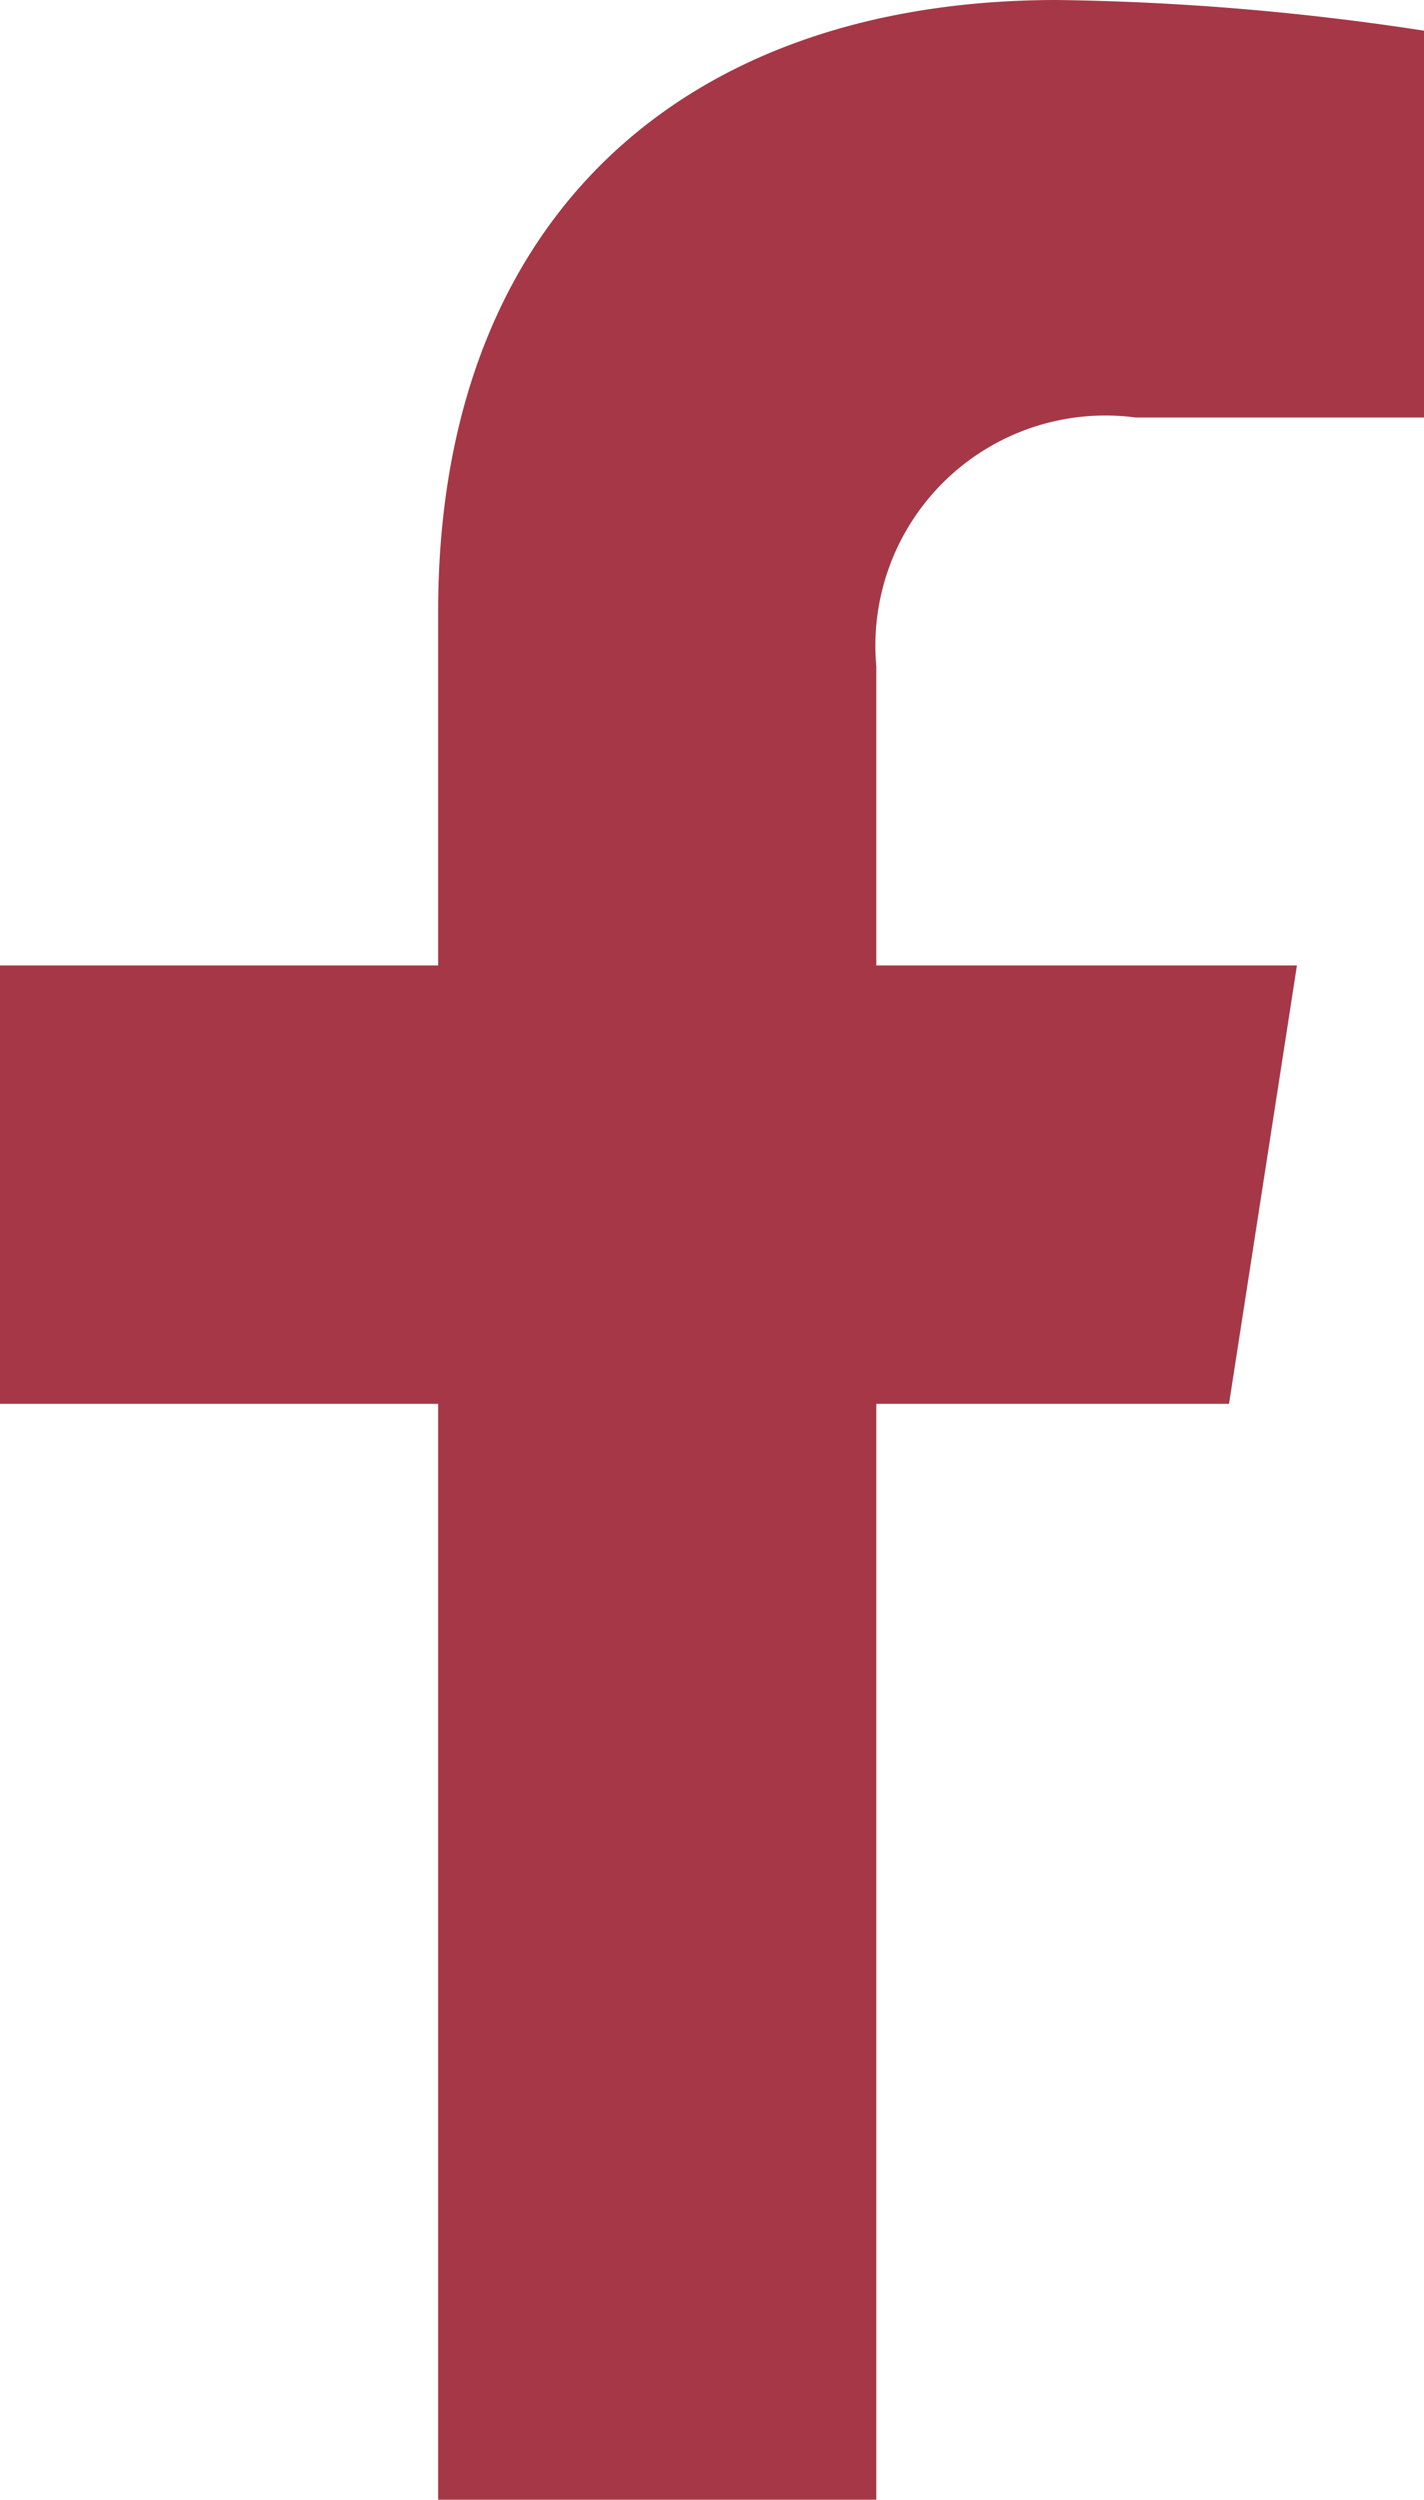 <svg xmlns="http://www.w3.org/2000/svg" viewBox="0 0 13 22.81"><defs><style>.fa684155-b3d6-4446-bcfc-35f32b934288{fill:#a53746;}</style></defs><g id="f377e2e9-3ef8-4cbd-b728-b6459354f04f" data-name="Layer 2"><g id="e6a3832a-7be2-4384-a78d-33fe00007e5f" data-name="Artwork"><path class="fa684155-b3d6-4446-bcfc-35f32b934288" d="M11.22,12.81l.62-4H8V6.08a2.1,2.1,0,0,1,2.37-2.27H13V.28A23.94,23.94,0,0,0,9.65,0C6.23,0,4,2,4,5.58V8.81H0v4H4v10H8v-10Z"/></g></g></svg>
